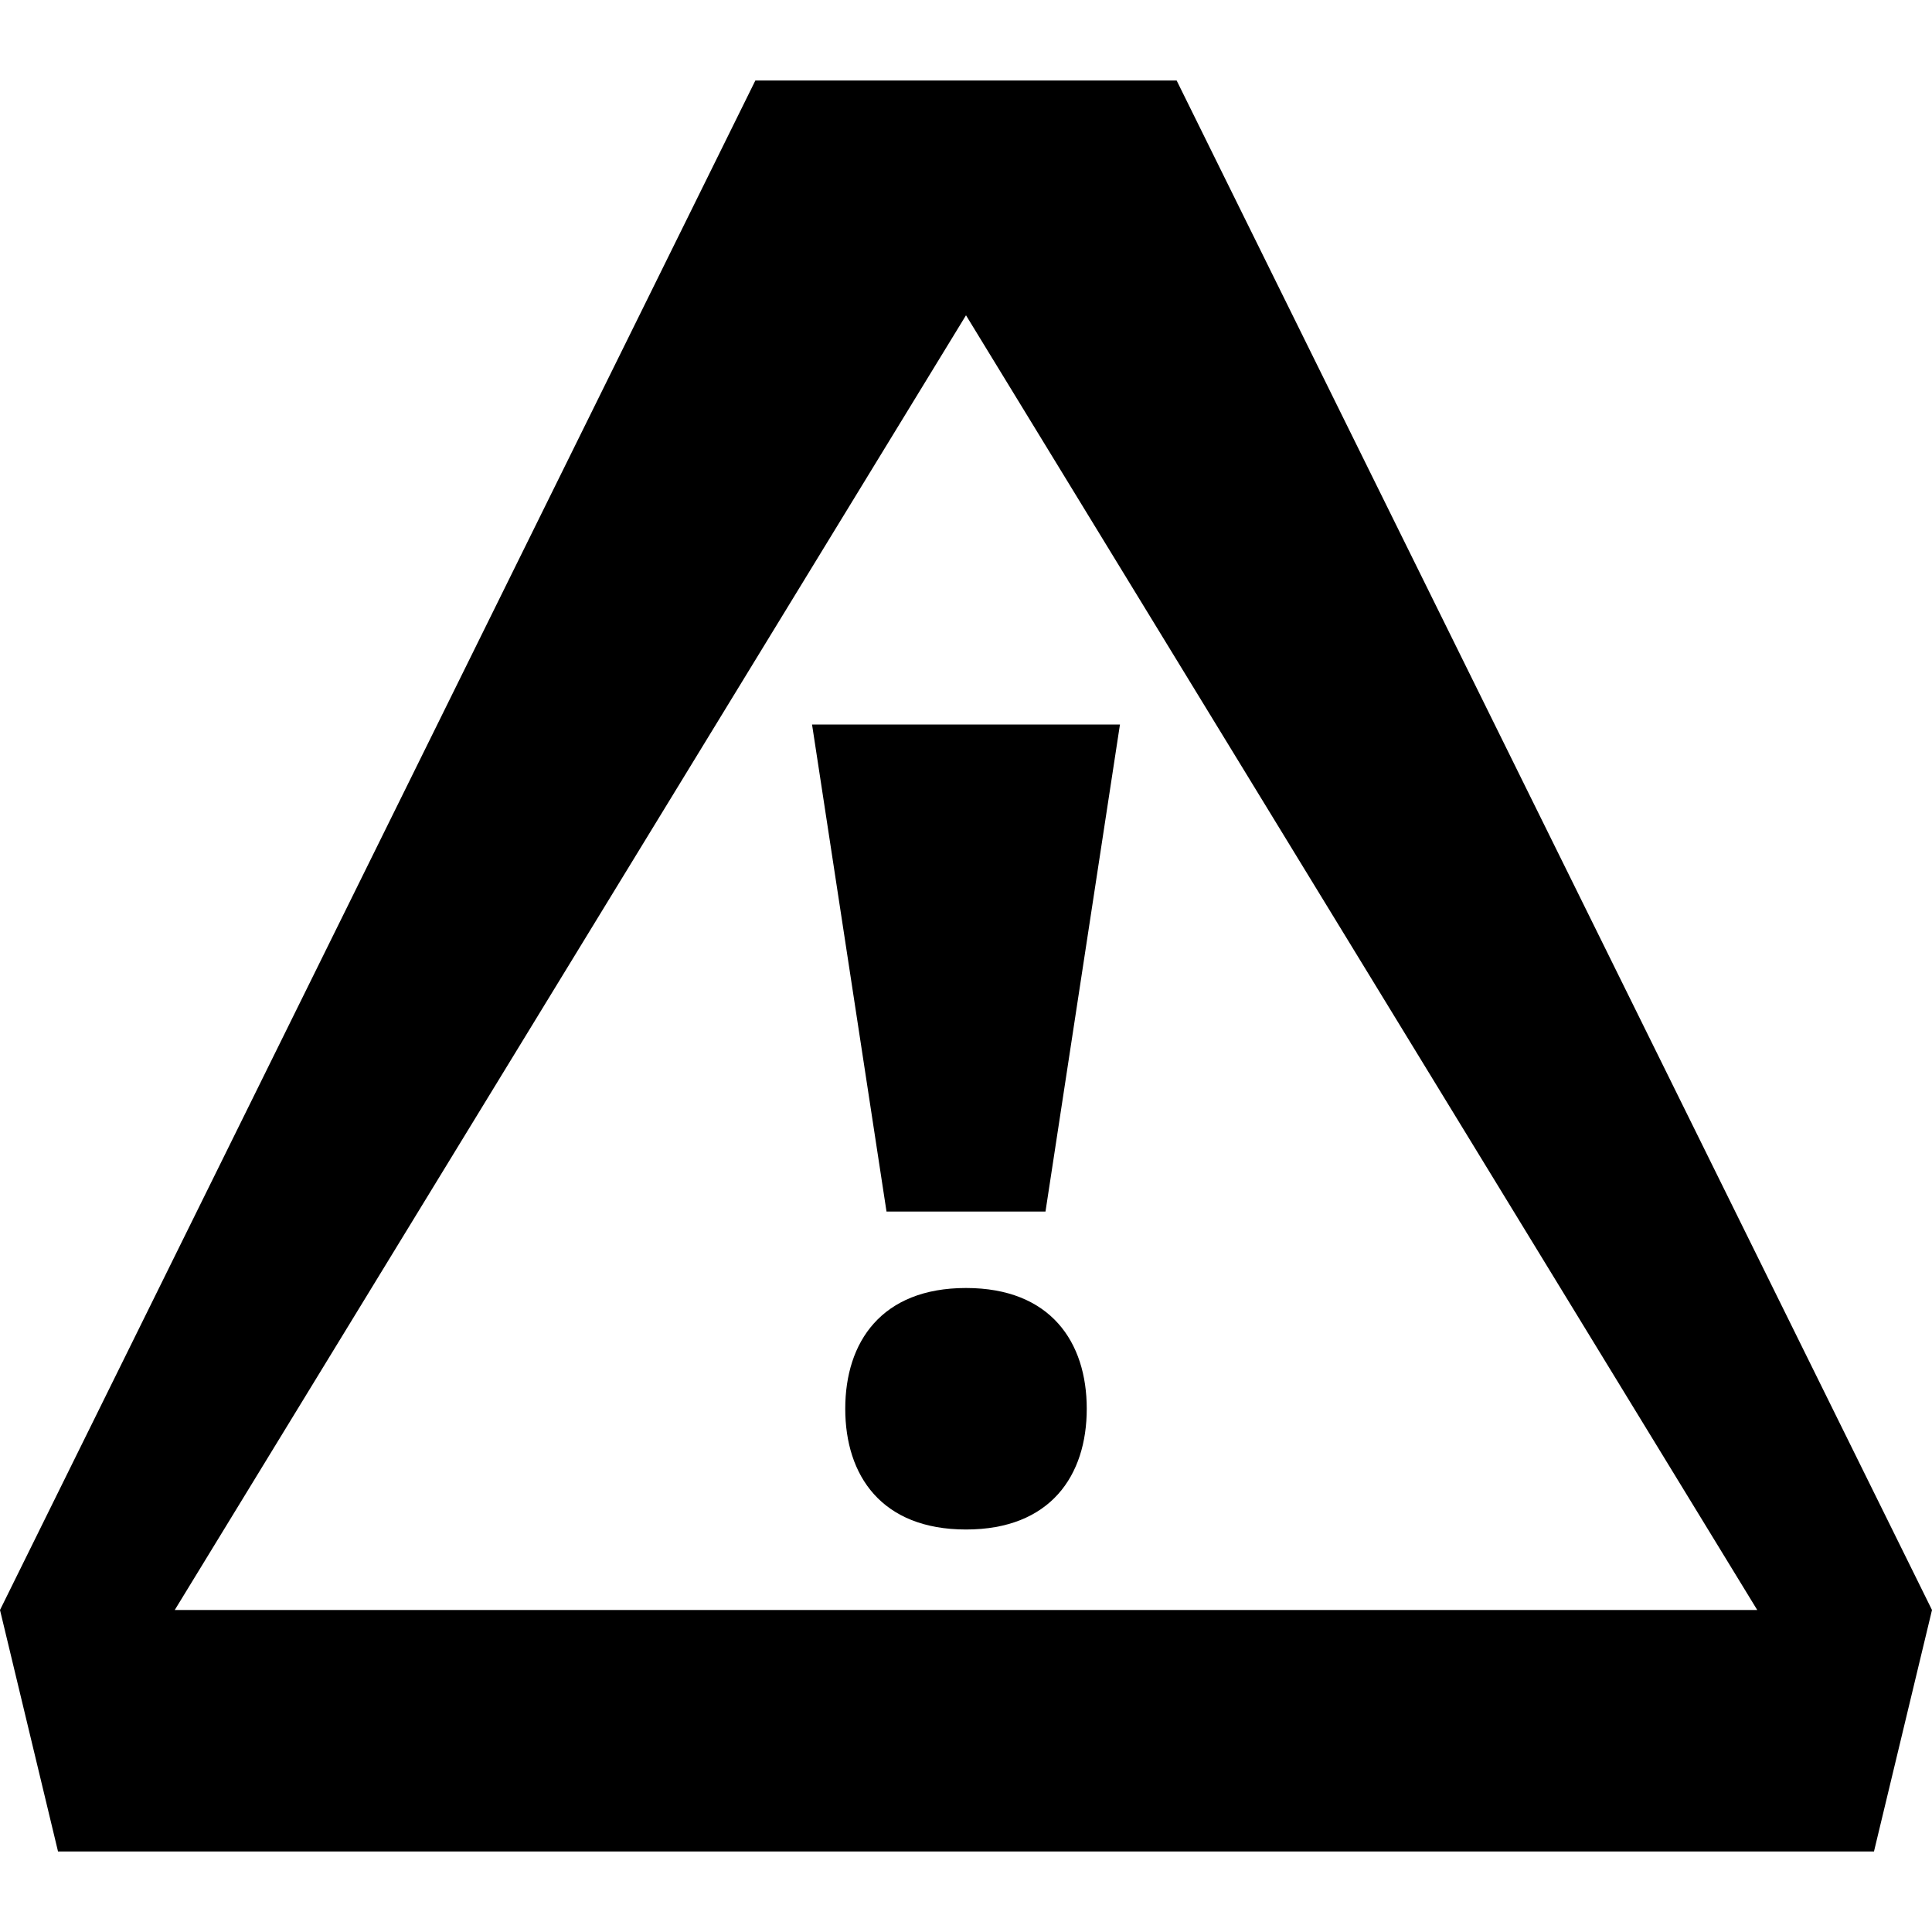 <svg xmlns="http://www.w3.org/2000/svg" viewBox="0 0 576 576"><!--! Font Awesome Pro 7.1.0 by @fontawesome - https://fontawesome.com License - https://fontawesome.com/license (Commercial License) Copyright 2025 Fonticons, Inc. --><path fill="currentColor" d="M288 456C313.2 456 324 439.9 324 420C324 400.1 313.2 384 288 384C262.8 384 252 400.1 252 420C252 439.9 262.8 456 288 456zM334 216L242.1 216L264.3 361.2L311.7 361.2L333.9 216zM225.2 24L0 480L17.3 552L558.7 552L576 480L350.8 24L225.2 24zM523.9 480L52.1 480L288 94L523.9 480z"/></svg>